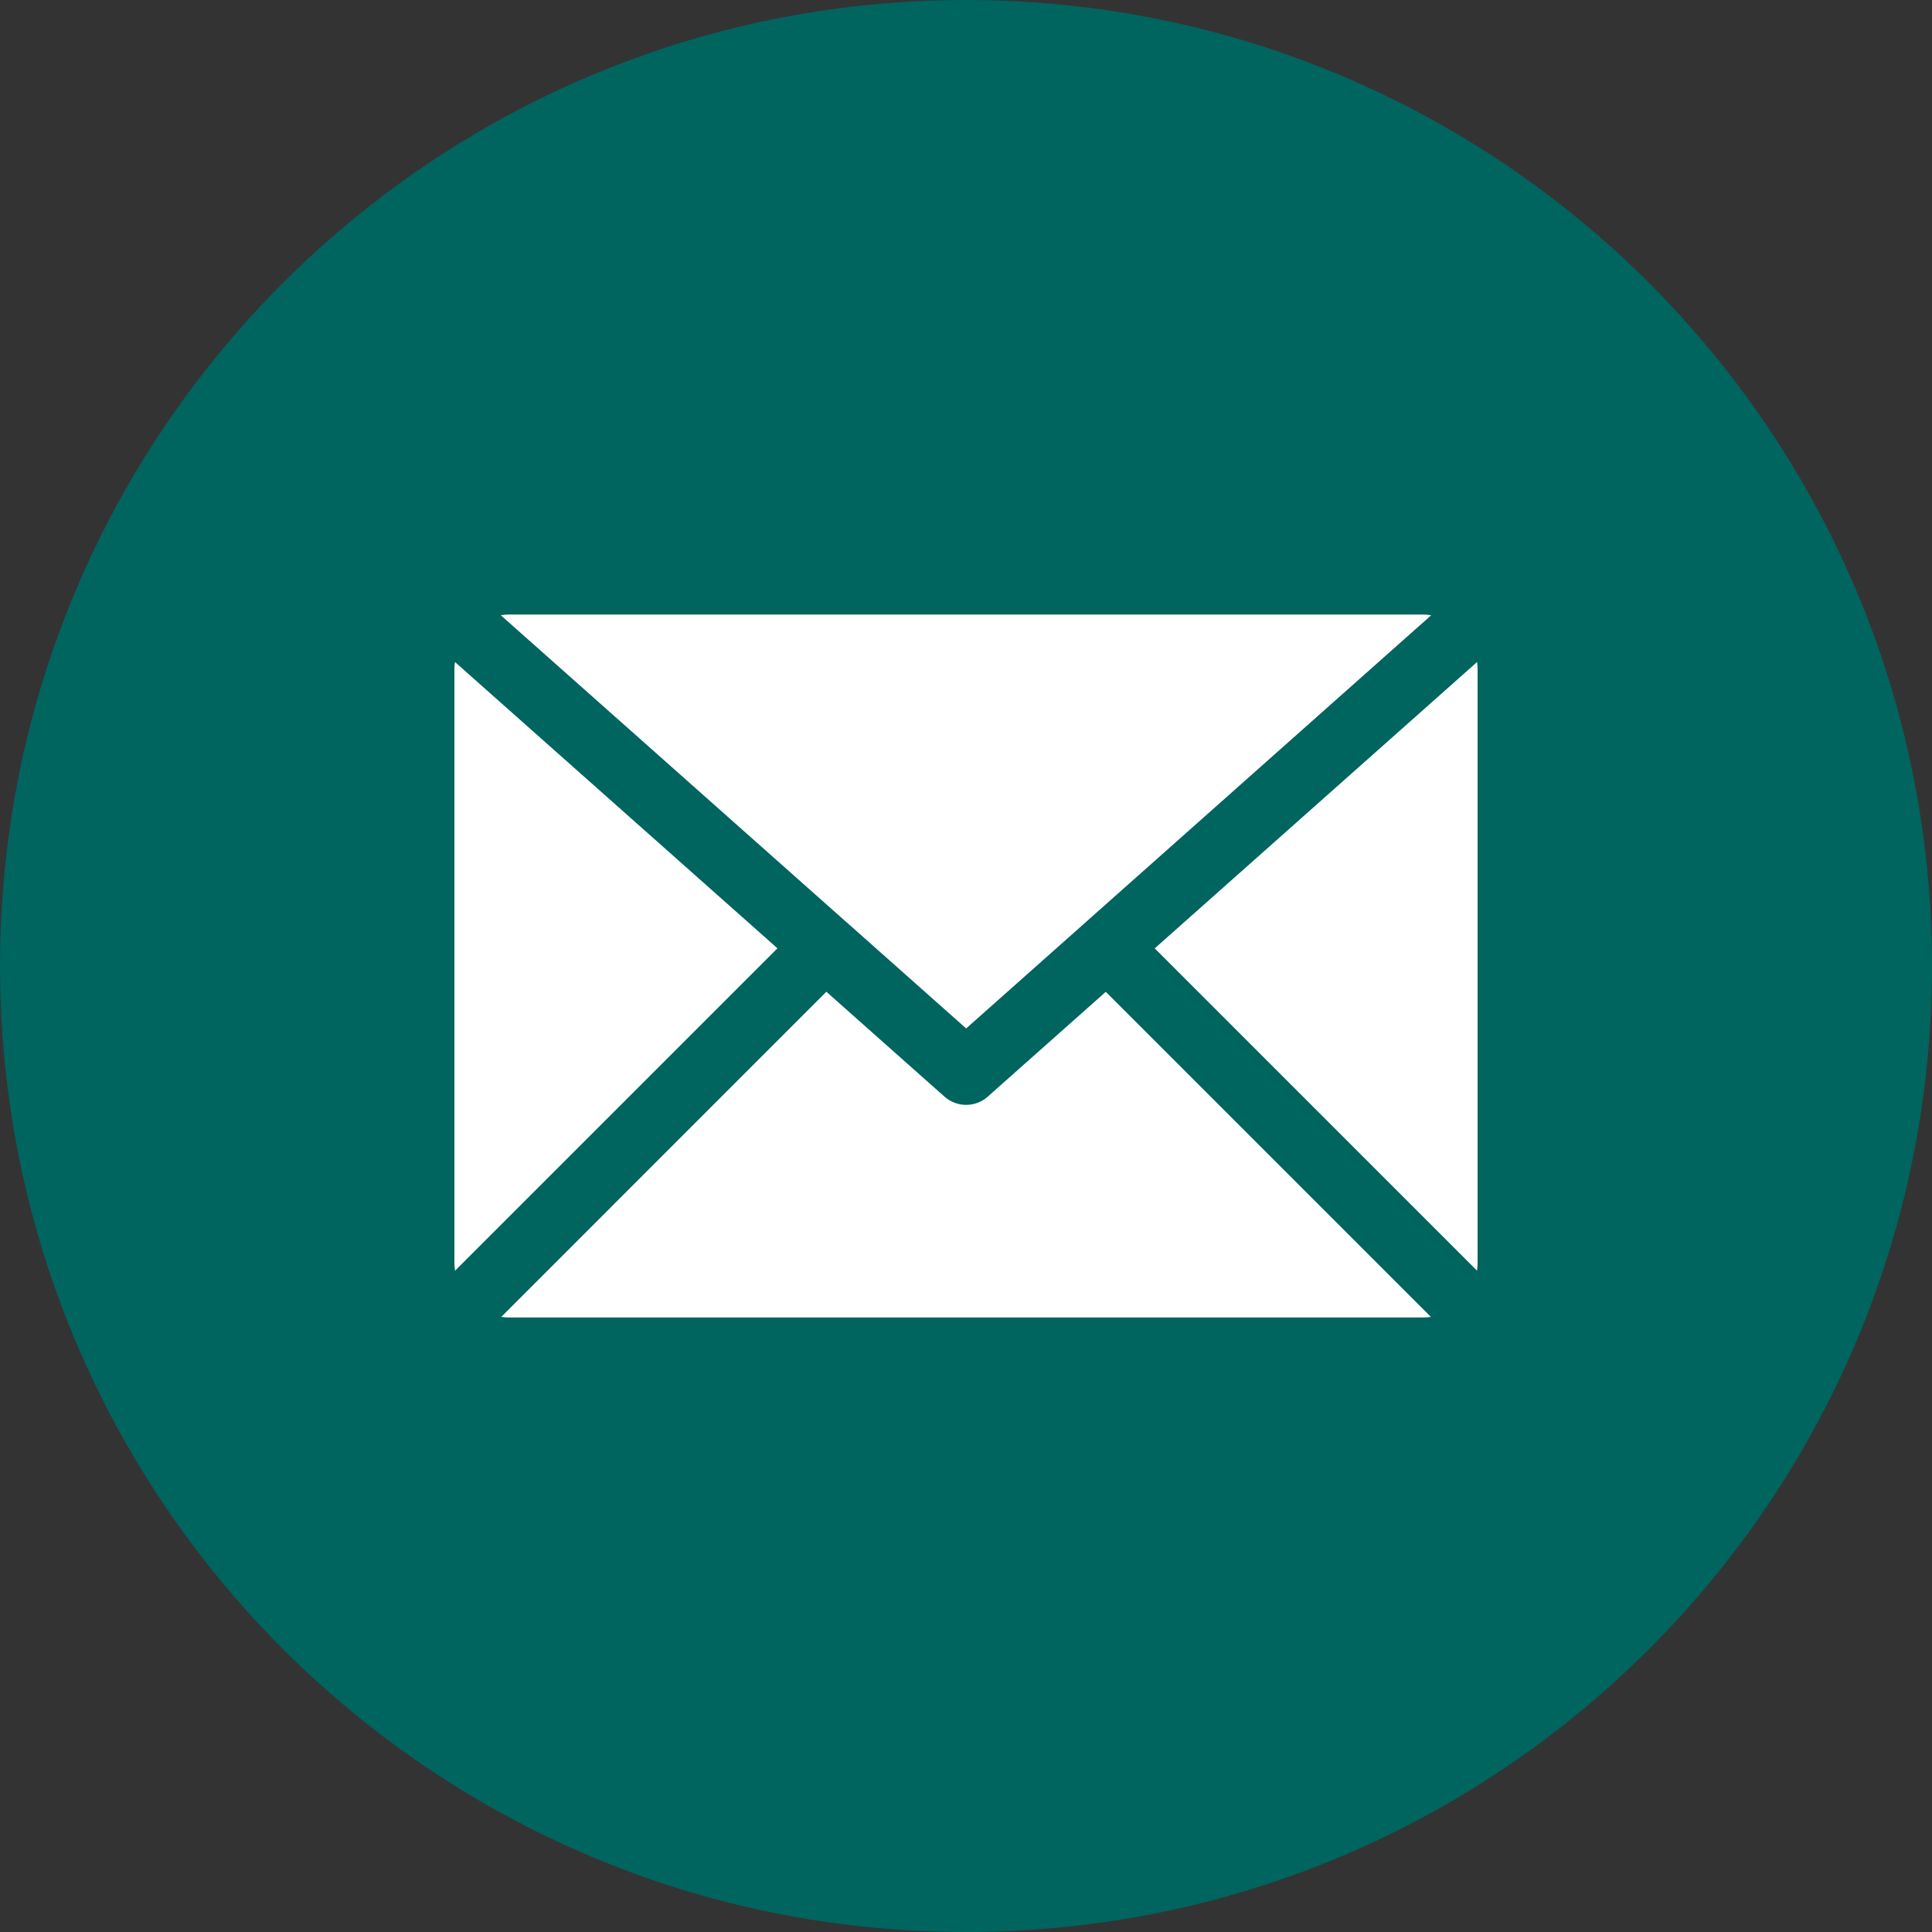 <svg width="25" height="25" viewBox="0 0 25 25" fill="none" xmlns="http://www.w3.org/2000/svg">
<rect x="0" y="0" width="25" height="25" fill="#333333" stroke="none"/>
<g clip-path="url(#clip0_3_1491)">
<path d="M12.5 25C19.404 25 25 19.404 25 12.5C25 5.596 19.404 0 12.5 0C5.596 0 0 5.596 0 12.5C0 19.404 5.596 25 12.5 25Z" fill="#00645F"/>
<path d="M10.954 11.933L10.963 11.941C10.963 11.941 10.964 11.941 10.964 11.942L12.502 13.308L14.017 11.962L14.074 11.911L18.52 7.961C18.484 7.955 18.447 7.952 18.41 7.952H6.59C6.553 7.952 6.516 7.955 6.48 7.961L10.951 11.931C10.951 11.931 10.952 11.933 10.953 11.934L10.954 11.933Z" fill="white"/>
<path d="M5.887 8.566C5.882 8.597 5.88 8.629 5.88 8.662V16.338C5.88 16.373 5.883 16.408 5.888 16.443L10.06 12.271L5.887 8.566Z" fill="white"/>
<path d="M12.783 14.19C12.702 14.261 12.602 14.297 12.502 14.297C12.401 14.297 12.301 14.261 12.221 14.19L10.693 12.833L6.486 17.041C6.52 17.046 6.555 17.048 6.59 17.048H18.411C18.445 17.048 18.48 17.046 18.515 17.04L14.309 12.834L12.783 14.189L12.783 14.19Z" fill="white"/>
<path d="M19.114 8.566L14.942 12.272L19.113 16.443C19.118 16.408 19.12 16.373 19.12 16.338V8.662C19.12 8.629 19.118 8.597 19.113 8.566H19.114Z" fill="white"/>
</g>
<defs>
<clipPath id="clip0_3_1491">
<rect width="25" height="25" fill="white"/>
</clipPath>
</defs>
</svg>
